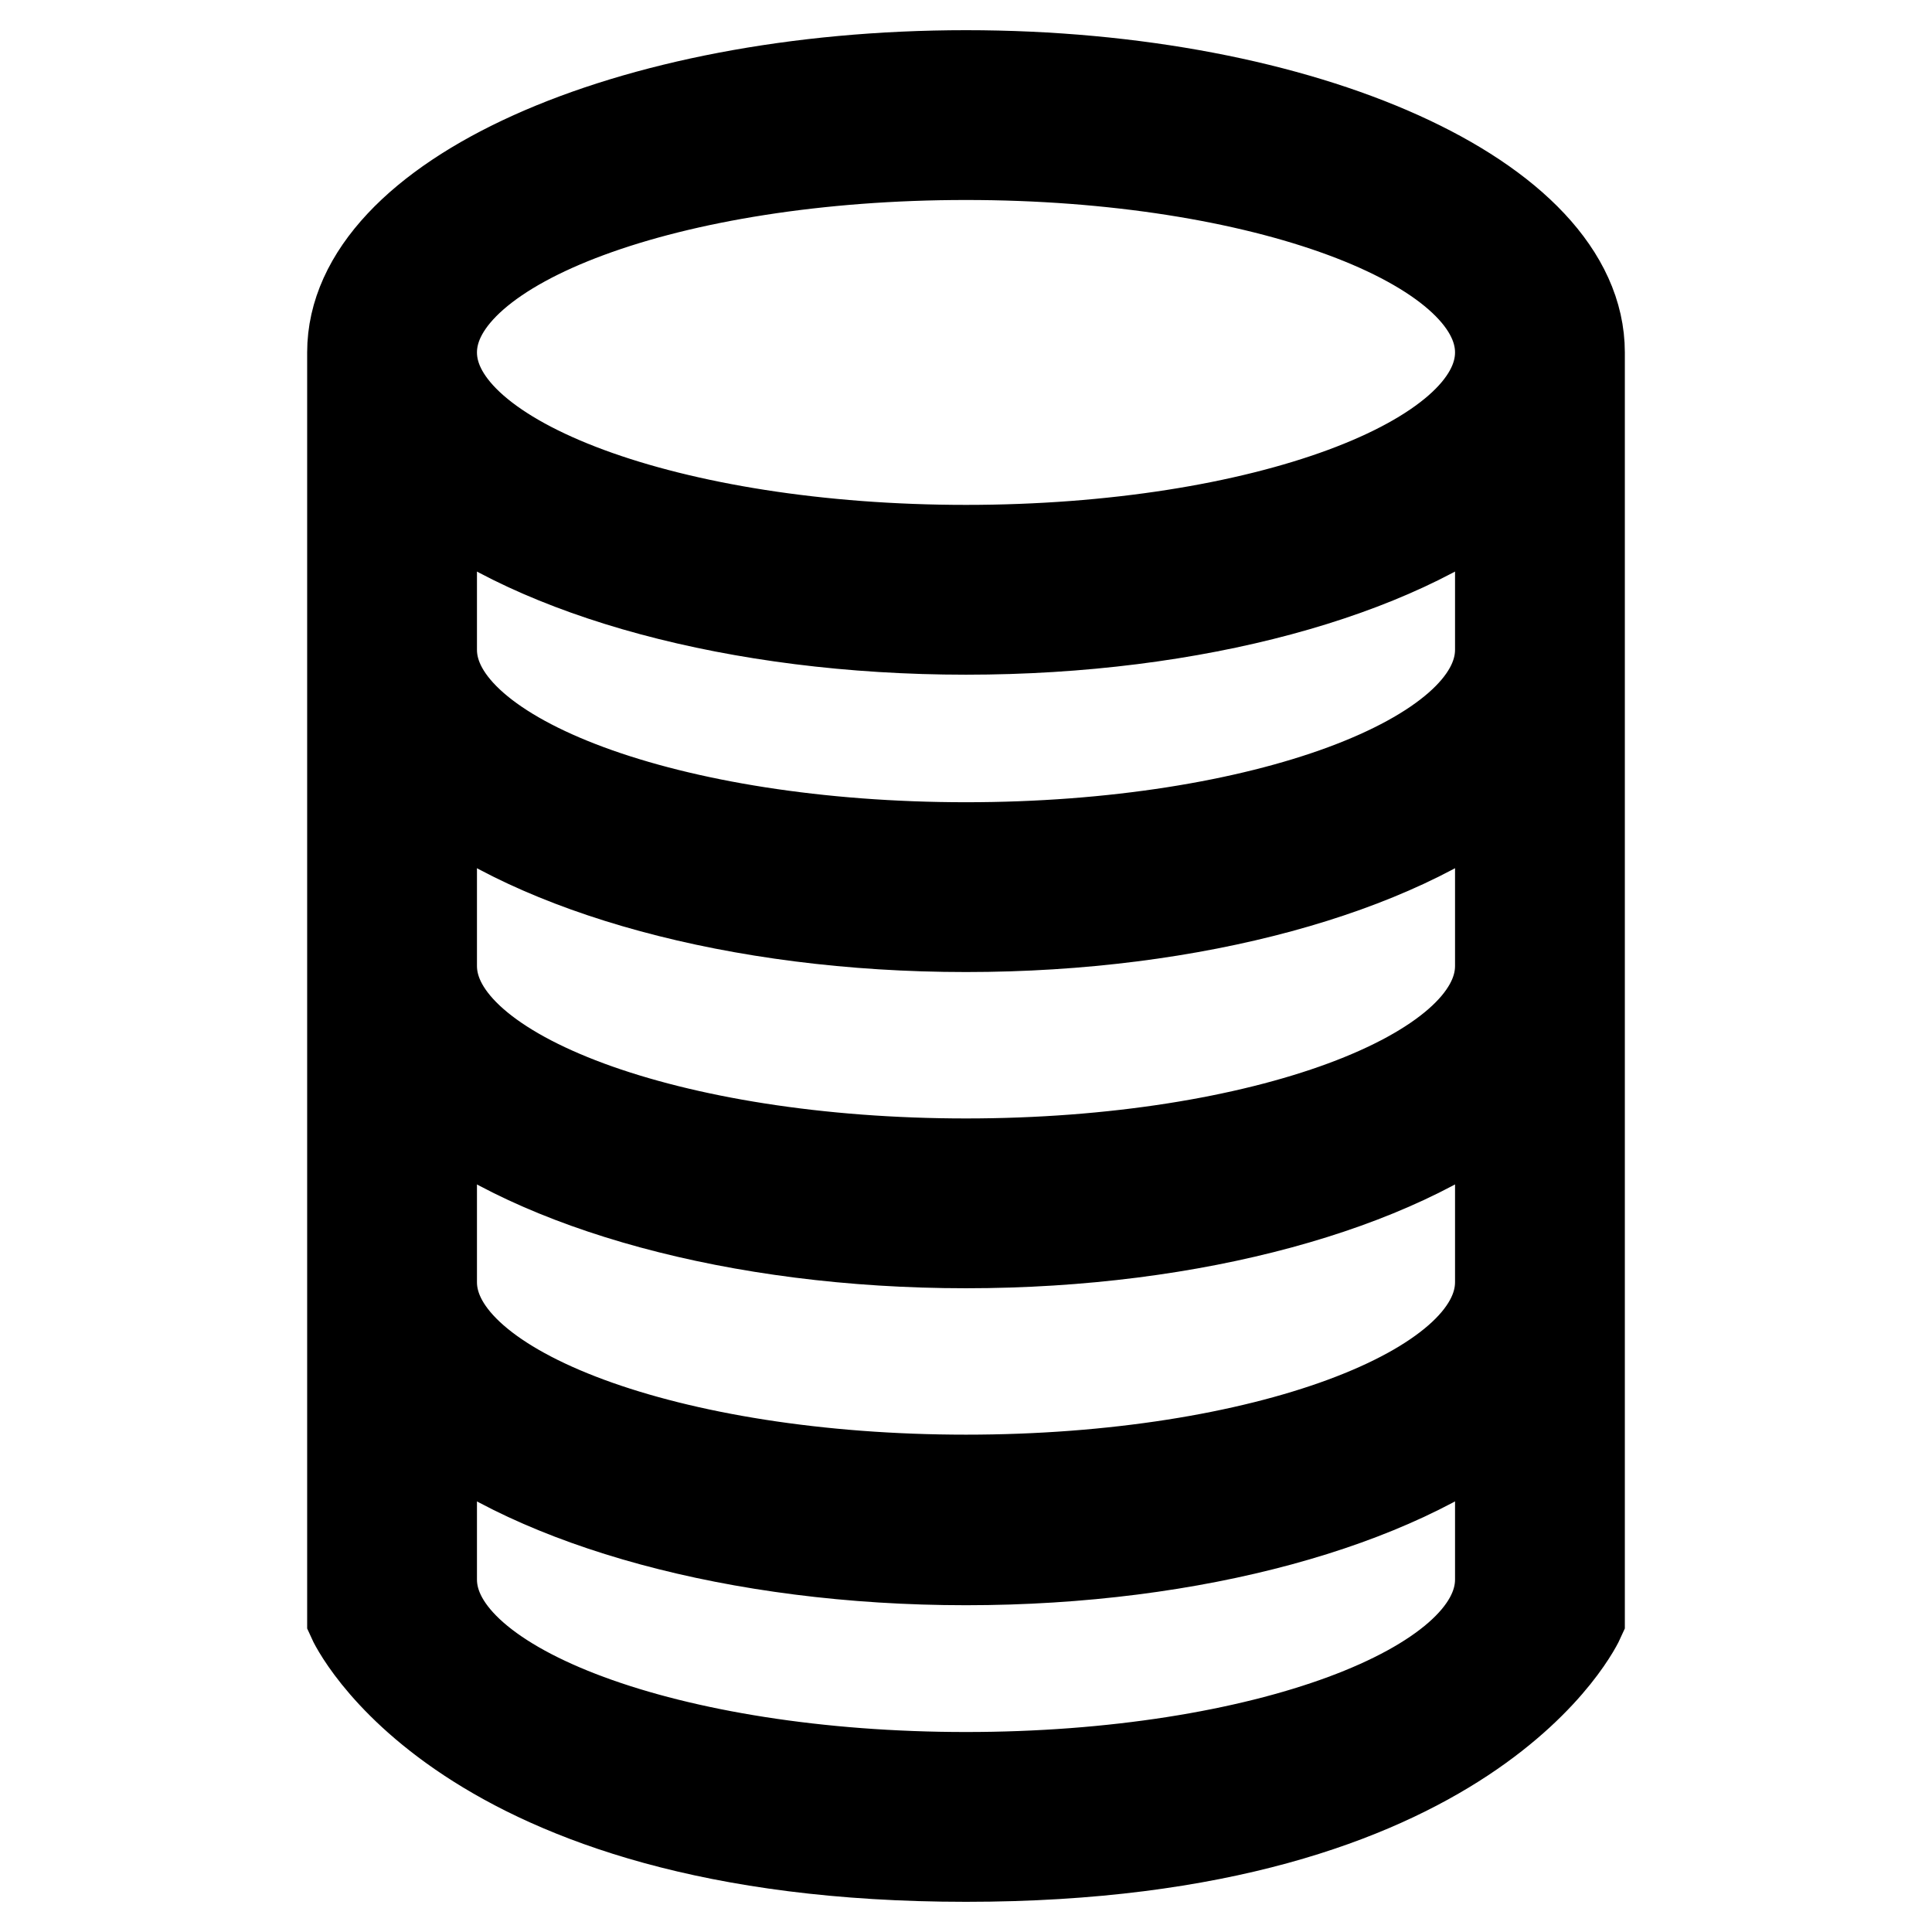 <?xml version="1.0" encoding="utf-8"?>
<!-- Svg Vector Icons : http://www.onlinewebfonts.com/icon -->
<!DOCTYPE svg PUBLIC "-//W3C//DTD SVG 1.1//EN" "http://www.w3.org/Graphics/SVG/1.1/DTD/svg11.dtd">
<svg version="1.1" xmlns="http://www.w3.org/2000/svg" xmlns:xlink="http://www.w3.org/1999/xlink" x="0px" y="0px" viewBox="0 0 256 256" enable-background="new 0 0 256 256" xml:space="preserve">
<g> <path stroke-width="12" fill-opacity="0" stroke="#000000"  d="M128,10c-44.9,0-81.3,16.4-81.3,36.7v167.8c0,0,14.1,31.5,81.3,31.5c67.2,0,81.3-31.5,81.3-31.5V46.7 C209.3,26.4,172.9,10,128,10z M198.8,209.3c0,14.5-31.7,26.2-70.8,26.2c-39.1,0-70.8-11.7-70.8-26.2v-21.4 c13.9,11.2,40.4,18.8,70.8,18.8c30.4,0,56.9-7.6,70.8-18.8V209.3z M198.8,169.9c0,14.5-31.7,26.2-70.8,26.2 c-39.1,0-70.8-11.7-70.8-26.2v-24c13.9,11.2,40.4,18.8,70.8,18.8c30.4,0,56.9-7.6,70.8-18.8V169.9z M198.8,128 c0,14.5-31.7,26.2-70.8,26.2c-39.1,0-70.8-11.7-70.8-26.2v-24c13.9,11.2,40.4,18.8,70.8,18.8c30.4,0,56.9-7.6,70.8-18.8V128z  M198.8,86.1c0,14.5-31.7,26.2-70.8,26.2c-39.1,0-70.8-11.7-70.8-26.2V64.7C71.1,75.9,97.6,83.4,128,83.4s56.9-7.5,70.8-18.7V86.1z  M128,72.9c-39.1,0-70.8-11.7-70.8-26.2S88.9,20.5,128,20.5c39.1,0,70.8,11.7,70.8,26.2S167.1,72.9,128,72.9z"/></g>
</svg>